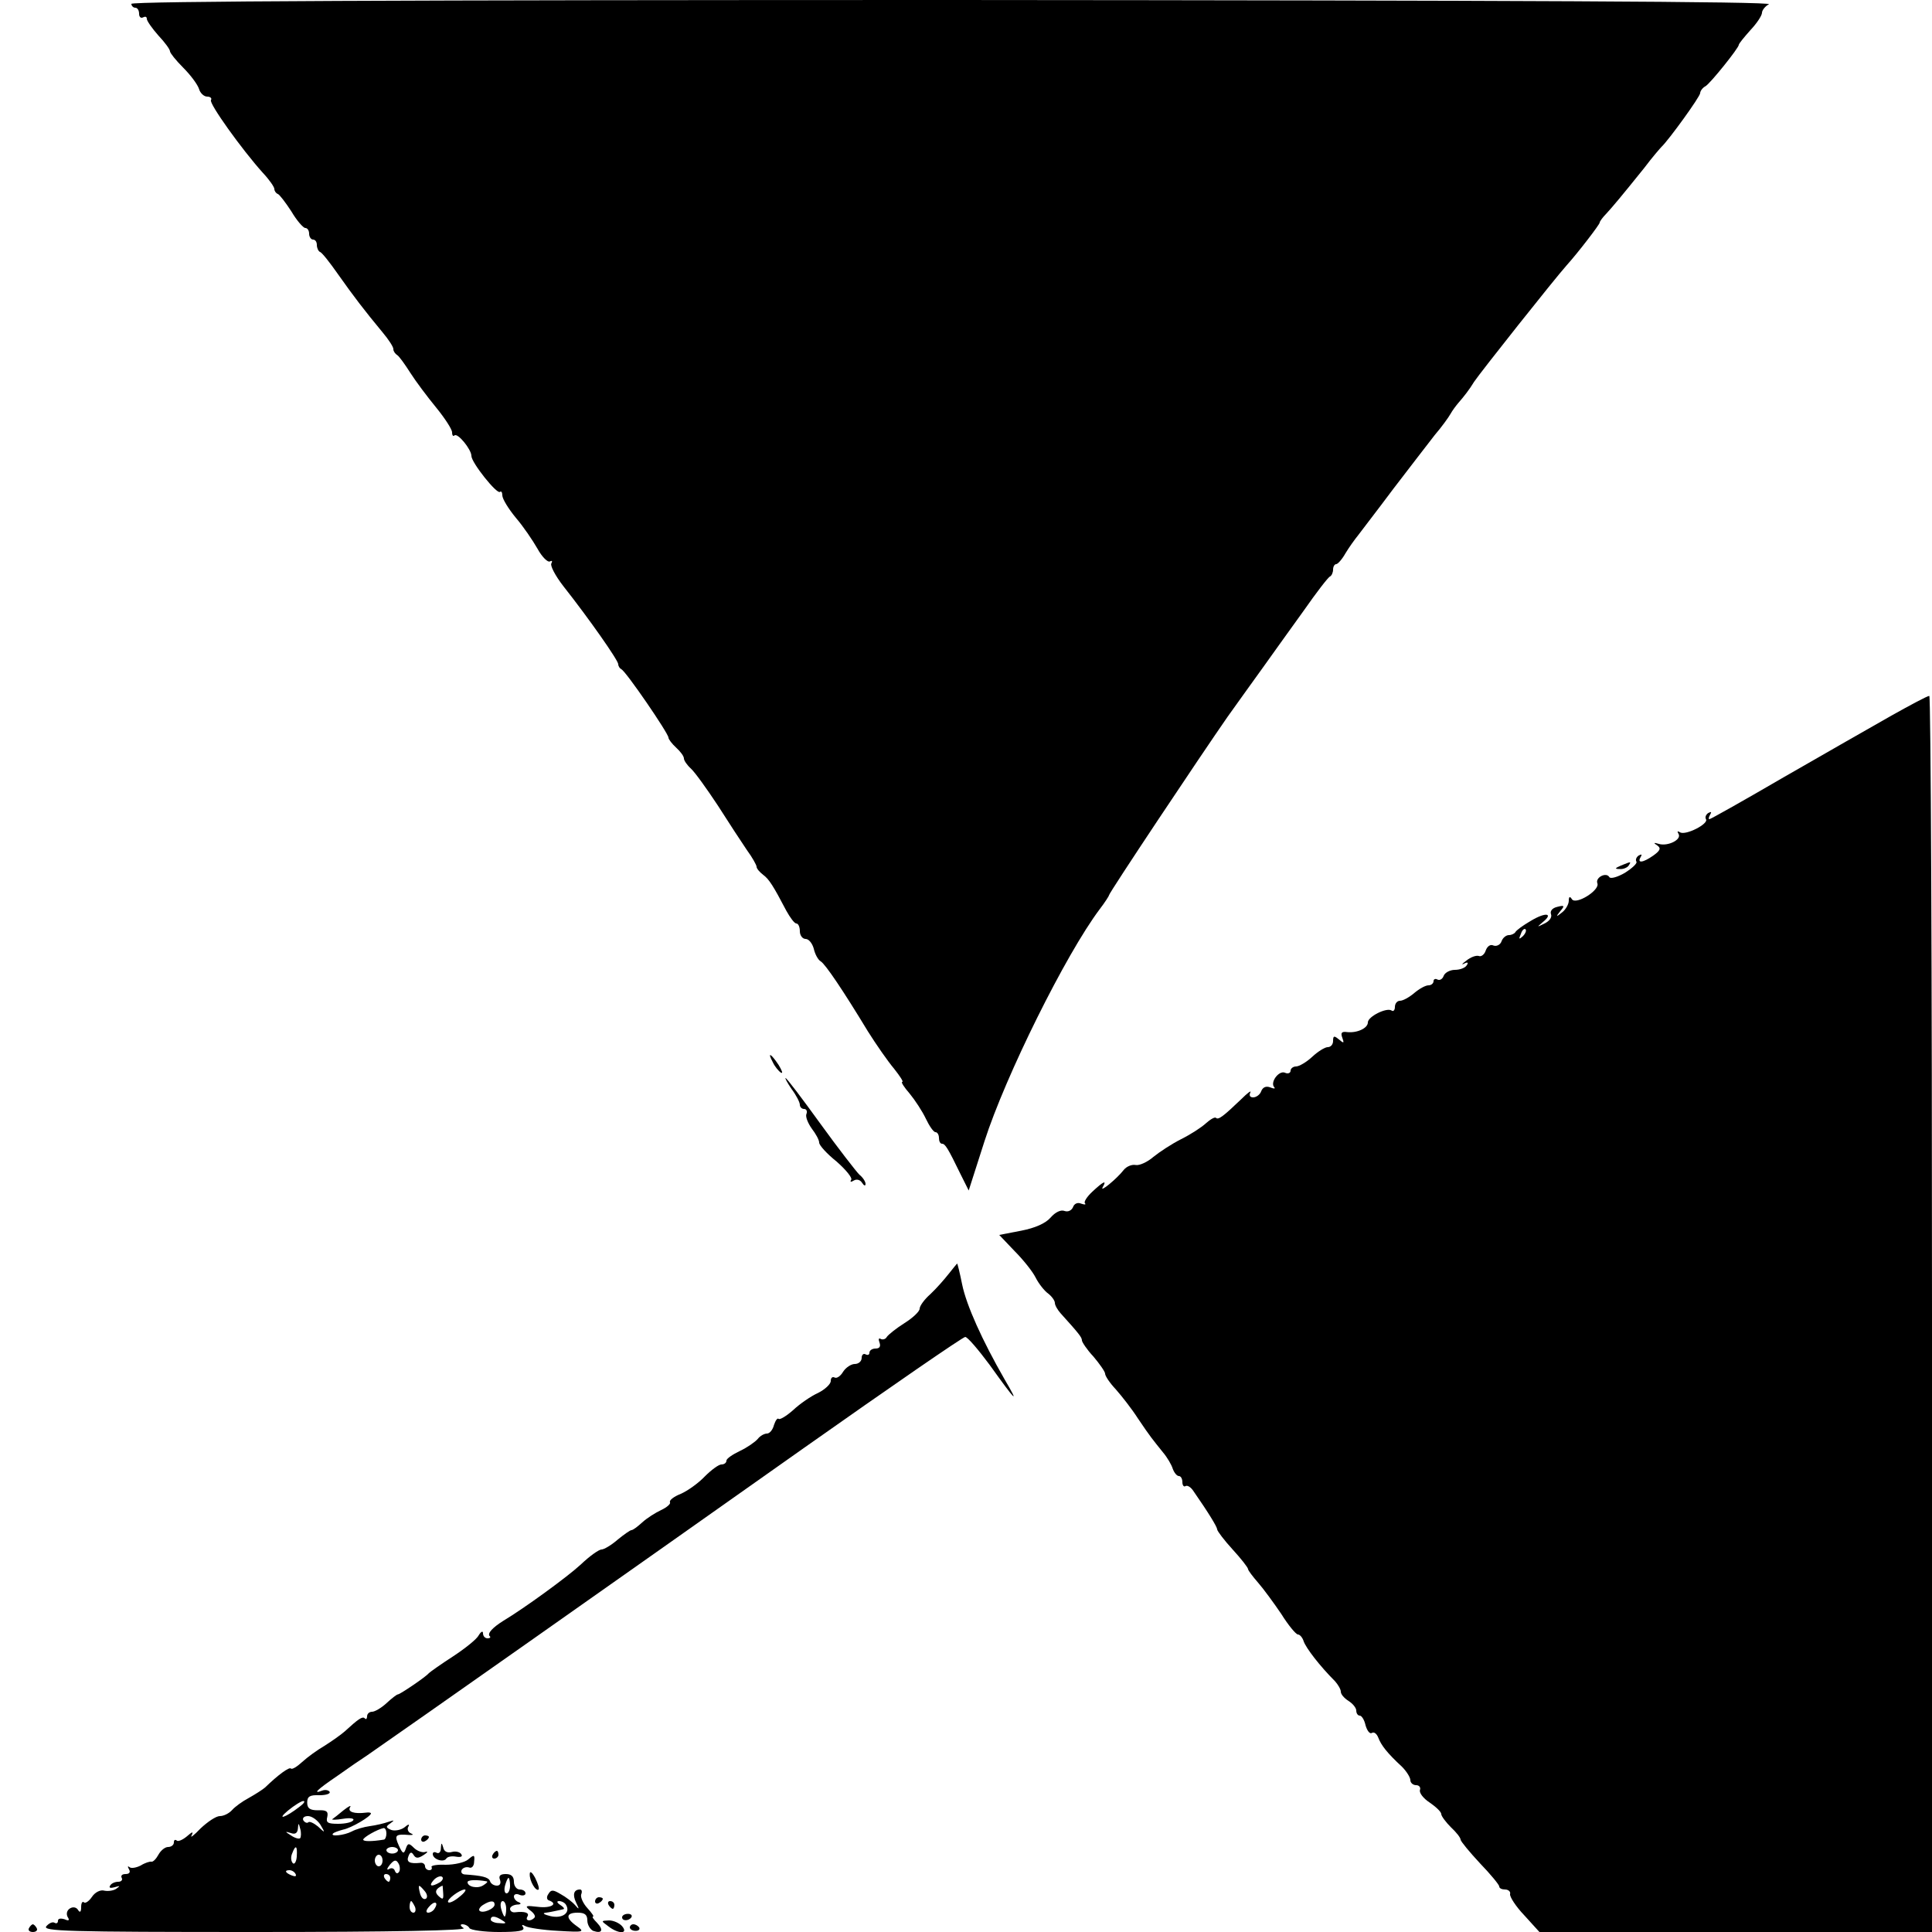 <?xml version="1.0" standalone="no"?>
<!DOCTYPE svg PUBLIC "-//W3C//DTD SVG 20010904//EN"
 "http://www.w3.org/TR/2001/REC-SVG-20010904/DTD/svg10.dtd">
<svg version="1.0" xmlns="http://www.w3.org/2000/svg"
 width="500pt" height="500pt" viewBox="0 0 500 500"
 preserveAspectRatio="xMidYMid meet">
<g transform="translate(0,500) scale(0.1,-0.1)"
fill="#000000" stroke="none">
<path d="M340 4990 c0 -5 5 -10 10 -10 6 0 10 -7 10 -16 0 -8 5 -12 10 -9 6 3
10 2 10 -4 0 -5 14 -25 30 -43 17 -18 30 -36 30 -41 0 -4 15 -23 34 -42 19
-19 37 -43 41 -55 3 -11 13 -20 21 -20 8 0 13 -4 10 -9 -6 -8 80 -128 134
-188 17 -18 30 -37 30 -42 0 -5 4 -11 9 -13 4 -1 20 -22 35 -45 14 -24 31 -43
36 -43 6 0 10 -7 10 -15 0 -8 5 -15 10 -15 6 0 10 -6 10 -14 0 -8 4 -16 8 -18
5 -1 26 -28 47 -58 41 -58 67 -92 115 -150 16 -19 29 -39 28 -44 0 -5 5 -12
10 -15 5 -3 20 -24 34 -46 14 -22 44 -62 67 -90 22 -27 41 -56 41 -64 0 -8 3
-11 6 -8 8 8 44 -36 44 -53 0 -17 66 -100 74 -93 3 3 6 -1 6 -9 0 -9 16 -35
35 -58 19 -22 44 -59 56 -80 12 -22 27 -36 32 -33 6 3 7 1 4 -5 -4 -5 10 -32
31 -59 67 -85 142 -192 142 -202 0 -5 4 -11 8 -13 11 -4 122 -166 122 -177 0
-4 9 -16 20 -26 11 -10 20 -22 20 -28 0 -5 8 -17 18 -26 10 -9 41 -52 70 -96
28 -44 62 -96 75 -115 14 -19 25 -39 25 -43 0 -5 8 -14 17 -21 15 -11 26 -28
60 -93 10 -18 21 -33 26 -33 5 0 9 -9 9 -20 0 -11 7 -20 15 -20 8 0 17 -11 21
-25 3 -14 11 -29 18 -33 12 -7 59 -77 122 -181 22 -35 52 -78 68 -97 15 -19
25 -34 21 -34 -4 0 5 -14 19 -30 14 -17 33 -46 42 -65 9 -19 20 -35 25 -35 5
0 9 -7 9 -15 0 -8 3 -15 8 -15 8 0 15 -11 48 -79 l21 -42 41 128 c54 168 210
483 298 600 13 17 24 34 24 36 0 6 236 360 307 462 28 39 70 98 94 131 24 34
71 99 104 145 32 46 63 86 67 87 4 2 8 10 8 18 0 8 4 14 8 14 4 0 15 12 24 28
9 15 24 36 33 47 8 11 50 65 91 120 42 55 90 117 107 139 18 21 36 46 41 55 5
9 14 21 20 28 14 16 29 35 41 55 16 24 207 265 240 302 28 31 85 105 85 110 0
3 8 14 18 24 18 20 35 40 97 117 21 28 42 52 45 55 19 18 100 130 100 139 0 5
6 14 14 18 13 8 86 99 86 107 0 3 14 20 30 38 17 18 30 38 30 45 0 6 8 17 18
22 11 7 -660 10 -2110 11 -1412 0 -2128 -3 -2128 -10z"/>
<path d="M4895 3148 c-49 -28 -174 -99 -278 -159 -103 -60 -190 -109 -193
-109 -3 0 -2 5 2 12 4 7 3 8 -5 4 -6 -4 -9 -11 -6 -16 8 -12 -53 -43 -67 -34
-7 4 -8 3 -4 -4 9 -15 -28 -33 -51 -26 -13 4 -15 3 -4 -4 10 -7 8 -13 -10 -26
-27 -19 -43 -21 -33 -4 4 7 3 8 -5 4 -6 -4 -9 -11 -6 -16 3 -4 -11 -17 -30
-29 -19 -11 -37 -16 -40 -11 -8 14 -37 -1 -31 -16 7 -18 -56 -57 -66 -41 -5 8
-8 7 -8 -4 0 -9 -8 -23 -17 -30 -16 -13 -17 -12 -5 3 12 14 11 16 -8 11 -13
-3 -19 -11 -16 -19 3 -8 -4 -18 -17 -24 -20 -10 -20 -10 -5 3 30 24 8 27 -30
4 -21 -12 -38 -25 -40 -29 -2 -4 -10 -8 -17 -8 -7 0 -16 -7 -19 -16 -3 -9 -13
-14 -21 -11 -8 4 -16 -2 -20 -13 -3 -10 -12 -17 -18 -14 -7 2 -21 -3 -32 -12
-11 -8 -14 -12 -6 -8 9 5 12 3 7 -4 -4 -7 -18 -12 -31 -12 -12 0 -26 -7 -29
-16 -3 -8 -10 -12 -16 -9 -5 3 -10 1 -10 -4 0 -6 -6 -11 -13 -11 -8 0 -24 -9
-37 -20 -13 -11 -29 -20 -37 -20 -7 0 -13 -7 -13 -16 0 -8 -4 -13 -9 -9 -13 8
-61 -16 -61 -31 0 -15 -28 -28 -54 -25 -14 2 -17 -2 -12 -15 5 -14 4 -15 -9
-4 -12 10 -15 10 -15 -4 0 -9 -6 -16 -14 -16 -7 0 -25 -11 -40 -25 -15 -14
-34 -25 -42 -25 -7 0 -14 -5 -14 -11 0 -6 -7 -9 -15 -5 -16 6 -39 -26 -27 -38
3 -4 -1 -4 -11 0 -11 4 -19 0 -23 -10 -3 -9 -13 -16 -21 -16 -8 0 -11 5 -7 13
3 6 -7 -1 -24 -18 -46 -44 -59 -54 -65 -48 -3 3 -15 -4 -26 -14 -12 -11 -40
-29 -64 -41 -24 -12 -56 -33 -72 -46 -15 -13 -36 -23 -46 -21 -10 2 -24 -4
-31 -13 -17 -22 -64 -61 -54 -44 11 19 2 15 -27 -12 -14 -13 -23 -27 -19 -30
3 -4 -1 -4 -10 -1 -9 4 -18 0 -21 -9 -4 -9 -13 -13 -22 -10 -9 4 -24 -3 -36
-17 -13 -15 -40 -27 -76 -34 l-57 -11 39 -41 c22 -22 47 -53 55 -69 8 -16 23
-35 33 -42 9 -7 17 -18 17 -24 0 -6 7 -18 15 -27 47 -52 55 -62 55 -70 0 -4
13 -24 30 -42 16 -19 30 -39 30 -44 0 -6 12 -24 28 -41 15 -17 41 -50 57 -75
33 -49 37 -53 65 -88 11 -13 22 -32 25 -42 4 -11 11 -19 16 -19 5 0 9 -7 9
-16 0 -8 4 -13 8 -10 5 3 14 -3 20 -12 41 -59 62 -94 62 -100 0 -4 18 -28 40
-52 22 -24 40 -47 40 -51 0 -3 12 -19 26 -35 14 -16 41 -53 60 -81 18 -29 38
-53 43 -53 5 0 12 -8 15 -18 6 -17 41 -63 81 -103 8 -9 15 -21 15 -27 0 -7 9
-17 20 -24 11 -7 20 -18 20 -25 0 -7 4 -13 9 -13 5 0 12 -11 15 -25 4 -14 11
-23 16 -20 6 4 13 -2 17 -12 7 -19 23 -40 61 -75 12 -12 22 -28 22 -35 0 -7 7
-13 15 -13 8 0 12 -6 10 -12 -3 -7 8 -22 25 -33 16 -11 30 -24 30 -30 0 -5 12
-21 25 -34 14 -13 25 -27 25 -32 0 -4 23 -32 50 -61 28 -29 50 -56 50 -60 0
-5 7 -8 15 -8 9 0 15 -6 13 -12 -1 -7 15 -32 37 -55 l39 -43 508 0 508 0 0
1600 c0 880 -3 1600 -7 1599 -5 0 -48 -23 -98 -51z m-954 -571 c-10 -9 -11 -8
-5 6 3 10 9 15 12 12 3 -3 0 -11 -7 -18z"/>
<path d="M4195 2760 c-16 -7 -17 -9 -3 -9 9 -1 20 4 23 9 7 11 7 11 -20 0z"/>
<path d="M2000 2251 c5 -11 15 -23 21 -27 6 -3 3 5 -6 20 -20 30 -30 35 -15 7z"/>
<path d="M2049 2181 c12 -16 21 -34 21 -40 0 -6 5 -11 11 -11 6 0 9 -6 6 -13
-3 -7 4 -24 14 -38 10 -13 19 -29 19 -36 0 -7 20 -29 45 -49 24 -21 41 -42 38
-47 -4 -6 -1 -7 7 -2 7 4 16 2 21 -6 5 -8 9 -9 9 -3 0 6 -7 17 -16 24 -8 8
-54 67 -101 132 -47 65 -87 118 -90 118 -2 0 5 -13 16 -29z"/>
<path d="M2455 1703 c-11 -14 -32 -38 -47 -52 -16 -14 -28 -31 -28 -38 0 -7
-18 -24 -39 -37 -22 -14 -42 -30 -46 -36 -3 -6 -11 -8 -16 -5 -5 3 -6 -1 -3
-9 4 -11 0 -16 -10 -16 -9 0 -16 -5 -16 -11 0 -5 -4 -7 -10 -4 -5 3 -10 -1
-10 -9 0 -9 -8 -16 -18 -16 -9 0 -23 -9 -30 -20 -7 -12 -17 -18 -22 -15 -6 3
-10 -1 -10 -9 0 -8 -15 -22 -33 -31 -18 -8 -47 -28 -64 -44 -18 -16 -35 -26
-38 -23 -3 3 -8 -4 -12 -16 -3 -12 -11 -22 -18 -22 -7 0 -18 -6 -24 -14 -7 -8
-27 -22 -46 -31 -19 -9 -35 -20 -35 -25 0 -6 -6 -10 -13 -10 -7 0 -26 -14 -43
-31 -16 -17 -44 -37 -62 -45 -18 -7 -31 -17 -28 -22 2 -4 -8 -13 -23 -20 -15
-7 -37 -21 -49 -32 -12 -11 -24 -20 -28 -20 -3 0 -19 -11 -36 -25 -16 -14 -35
-25 -41 -25 -7 0 -31 -17 -54 -39 -36 -33 -146 -113 -201 -146 -27 -17 -41
-32 -35 -39 4 -3 1 -6 -5 -6 -7 0 -12 6 -12 13 0 7 -5 5 -11 -5 -5 -10 -35
-34 -67 -55 -31 -20 -59 -40 -62 -43 -8 -10 -75 -55 -80 -55 -3 0 -16 -10 -30
-23 -13 -12 -30 -22 -37 -22 -7 0 -13 -5 -13 -12 0 -6 -3 -9 -6 -5 -6 6 -17
-2 -52 -34 -9 -8 -33 -25 -52 -37 -19 -11 -45 -30 -58 -42 -13 -12 -26 -20
-29 -17 -4 5 -33 -16 -67 -49 -7 -6 -26 -18 -42 -27 -17 -9 -36 -23 -43 -31
-8 -9 -22 -16 -32 -16 -10 0 -32 -15 -50 -32 -17 -18 -28 -26 -23 -18 5 11 2
10 -13 -3 -11 -9 -23 -14 -26 -10 -4 3 -7 1 -7 -5 0 -7 -7 -12 -15 -12 -8 0
-19 -9 -25 -20 -6 -11 -14 -19 -18 -18 -4 1 -17 -3 -28 -10 -12 -6 -25 -8 -29
-4 -5 4 -5 1 -1 -6 4 -7 1 -12 -9 -12 -9 0 -13 -4 -10 -10 3 -5 -1 -10 -9 -10
-8 0 -18 -4 -21 -10 -4 -6 1 -7 12 -4 14 4 15 4 4 -4 -7 -5 -21 -7 -31 -5 -10
3 -24 -4 -32 -16 -8 -12 -18 -18 -21 -14 -4 3 -7 -2 -7 -13 0 -12 -3 -15 -8
-7 -4 7 -13 9 -21 4 -8 -5 -10 -14 -6 -22 6 -9 3 -11 -8 -6 -10 3 -17 2 -17
-4 0 -6 -4 -8 -9 -5 -5 3 -14 -1 -21 -9 -11 -13 50 -15 541 -15 356 0 549 4
539 10 -9 6 -10 10 -3 10 6 0 15 -4 18 -10 3 -5 38 -10 76 -10 51 0 68 3 63
12 -5 7 -3 8 6 3 7 -4 45 -10 84 -12 67 -4 70 -3 49 12 -30 21 -29 35 2 35 18
0 25 -5 25 -20 0 -11 7 -23 15 -27 23 -8 28 2 10 21 -9 9 -14 16 -10 16 3 0
-4 10 -15 22 -11 12 -18 28 -16 35 3 7 2 13 -3 13 -16 0 -20 -13 -10 -34 9
-18 8 -19 -3 -6 -7 8 -24 21 -37 28 -20 12 -25 12 -32 0 -5 -7 -4 -14 1 -16
26 -9 6 -21 -27 -17 -33 4 -36 3 -21 -9 10 -7 15 -16 11 -19 -10 -11 -25 -8
-18 3 6 10 -7 14 -32 11 -7 -1 -13 3 -13 9 0 5 8 10 18 11 10 0 12 3 5 6 -7 2
-13 9 -13 15 0 6 7 8 15 4 8 -3 15 -1 15 4 0 6 -7 10 -15 10 -8 0 -15 9 -15
20 0 14 -7 20 -21 20 -15 0 -19 -5 -15 -15 3 -9 0 -15 -8 -15 -8 0 -16 5 -18
12 -4 10 -21 14 -66 17 -7 1 -10 6 -7 12 4 6 12 8 19 6 7 -3 13 4 13 15 2 18
0 19 -15 6 -9 -8 -36 -14 -59 -14 -22 1 -39 -2 -36 -6 2 -5 -1 -8 -6 -8 -6 0
-11 5 -11 10 0 6 -6 10 -12 9 -28 -3 -37 2 -31 17 4 11 8 12 13 4 6 -10 12
-10 26 -1 11 7 13 11 4 8 -8 -2 -21 3 -29 11 -13 13 -16 12 -21 -3 -5 -14 -8
-13 -18 9 -12 27 -9 30 28 27 10 0 11 1 2 5 -6 3 -9 11 -5 17 4 7 -1 6 -10 -2
-9 -7 -25 -10 -34 -7 -15 6 -15 9 -3 17 12 9 11 9 -5 4 -11 -4 -33 -9 -48 -11
-15 -2 -36 -8 -47 -14 -19 -10 -57 -14 -48 -5 3 3 15 7 26 10 21 4 72 34 72
42 0 2 -6 3 -12 2 -32 -4 -49 2 -42 14 4 6 -3 3 -17 -8 -13 -11 -26 -21 -29
-23 -3 -2 10 -2 28 1 18 3 30 1 26 -4 -3 -5 -20 -9 -39 -9 -27 0 -32 3 -28 18
3 14 -2 18 -24 17 -21 0 -28 5 -28 20 0 16 7 20 32 19 17 0 29 4 26 9 -3 4
-11 6 -19 3 -26 -10 -14 2 39 38 28 20 63 44 77 53 117 81 633 444 1131 796
224 158 411 287 417 287 6 0 34 -33 63 -72 68 -95 79 -106 39 -38 -58 101 -99
192 -110 246 -6 30 -12 54 -13 54 -1 -1 -11 -13 -22 -27z m-1680 -1379 c-36
-28 -61 -36 -30 -10 17 14 35 25 40 25 6 0 1 -7 -10 -15z m54 -46 c13 -22 13
-23 -6 -5 -11 9 -22 14 -25 11 -3 -3 -9 -1 -13 5 -3 6 2 11 12 11 10 0 24 -10
32 -22z m-52 -35 c-3 -3 -14 0 -24 7 -16 10 -16 11 0 6 11 -4 17 0 18 12 1 15
2 15 6 -1 3 -10 2 -21 0 -24z m223 12 c0 -8 -3 -16 -7 -16 -31 -5 -53 -5 -53
0 0 6 37 27 53 30 4 0 7 -6 7 -14z m-232 -60 c-1 -13 -6 -21 -10 -17 -5 5 -6
16 -2 25 9 24 14 21 12 -8z m262 17 c0 -5 -7 -9 -15 -9 -8 0 -15 4 -15 9 0 4
7 8 15 8 8 0 15 -4 15 -8z m-40 -27 c0 -8 -4 -15 -10 -15 -5 0 -10 7 -10 15 0
8 5 15 10 15 6 0 10 -7 10 -15z m43 -29 c-4 -6 -8 -5 -11 2 -2 7 -9 9 -15 5
-7 -4 -6 1 2 11 11 13 16 14 22 4 4 -6 5 -17 2 -22z m-268 -6 c3 -6 -1 -7 -9
-4 -18 7 -21 14 -7 14 6 0 13 -4 16 -10z m245 -10 c0 -5 -2 -10 -4 -10 -3 0
-8 5 -11 10 -3 6 -1 10 4 10 6 0 11 -4 11 -10z m129 -11 c-22 -13 -31 -11 -17
5 7 8 17 12 22 9 4 -3 2 -9 -5 -14z m121 2 c3 -1 -1 -5 -9 -10 -15 -10 -41 -4
-41 8 0 6 23 7 50 2z m60 -11 c0 -11 -4 -20 -9 -20 -5 0 -7 9 -4 20 3 11 7 20
9 20 2 0 4 -9 4 -20z m-221 -14 c7 -8 8 -17 3 -20 -6 -3 -12 3 -15 14 -6 24
-4 25 12 6z m48 -6 c1 -16 -1 -17 -12 -7 -11 10 -8 19 10 27 1 0 1 -9 2 -20z
m42 -9 c-13 -11 -26 -17 -29 -14 -6 6 30 33 43 33 5 0 -1 -9 -14 -19z m-115
-26 c3 -8 1 -15 -4 -15 -6 0 -10 7 -10 15 0 8 2 15 4 15 2 0 6 -7 10 -15z m51
-4 c-3 -6 -11 -11 -17 -11 -6 0 -6 6 2 15 14 17 26 13 15 -4z m155 10 c0 -11
-31 -24 -39 -16 -3 3 1 10 9 15 19 12 30 12 30 1z m30 -11 c0 -11 -2 -20 -4
-20 -2 0 -6 9 -9 20 -3 11 -1 20 4 20 5 0 9 -9 9 -20z m155 10 c12 -20 -9 -36
-40 -29 -17 4 -23 8 -12 9 9 1 22 4 27 5 6 1 13 3 18 4 4 1 0 6 -8 11 -9 6
-10 10 -3 10 6 0 15 -4 18 -10z m-165 -40 c12 -7 10 -9 -8 -7 -12 0 -22 5 -22
9 0 11 12 10 30 -2z"/>
<path d="M1090 239 c0 -5 5 -7 10 -4 6 3 10 8 10 11 0 2 -4 4 -10 4 -5 0 -10
-5 -10 -11z"/>
<path d="M1141 217 c0 -10 -5 -15 -11 -12 -5 3 -10 2 -10 -3 0 -14 28 -23 35
-12 3 5 14 7 25 5 12 -2 18 0 14 6 -3 6 -15 9 -25 6 -11 -3 -20 1 -22 12 -4
13 -5 13 -6 -2z"/>
<path d="M1275 200 c-3 -5 -1 -10 4 -10 6 0 11 5 11 10 0 6 -2 10 -4 10 -3 0
-8 -4 -11 -10z"/>
<path d="M1371 150 c-1 -18 16 -46 23 -40 2 3 -2 16 -9 30 -8 15 -14 19 -14
10z"/>
<path d="M1540 79 c0 -5 5 -7 10 -4 6 3 10 8 10 11 0 2 -4 4 -10 4 -5 0 -10
-5 -10 -11z"/>
<path d="M1575 70 c3 -5 8 -10 11 -10 2 0 4 5 4 10 0 6 -5 10 -11 10 -5 0 -7
-4 -4 -10z"/>
<path d="M1610 38 c0 -10 17 -10 24 0 3 5 -1 9 -9 9 -8 0 -15 -4 -15 -9z"/>
<path d="M1574 15 c27 -21 53 -20 36 0 -7 8 -22 15 -34 15 -21 -1 -21 -1 -2
-15z"/>
<path d="M75 10 c-3 -5 1 -10 10 -10 9 0 13 5 10 10 -3 6 -8 10 -10 10 -2 0
-7 -4 -10 -10z"/>
<path d="M1630 12 c0 -5 7 -9 15 -9 8 0 12 4 9 9 -3 4 -9 8 -15 8 -5 0 -9 -4
-9 -8z"/>
</g>
</svg>
